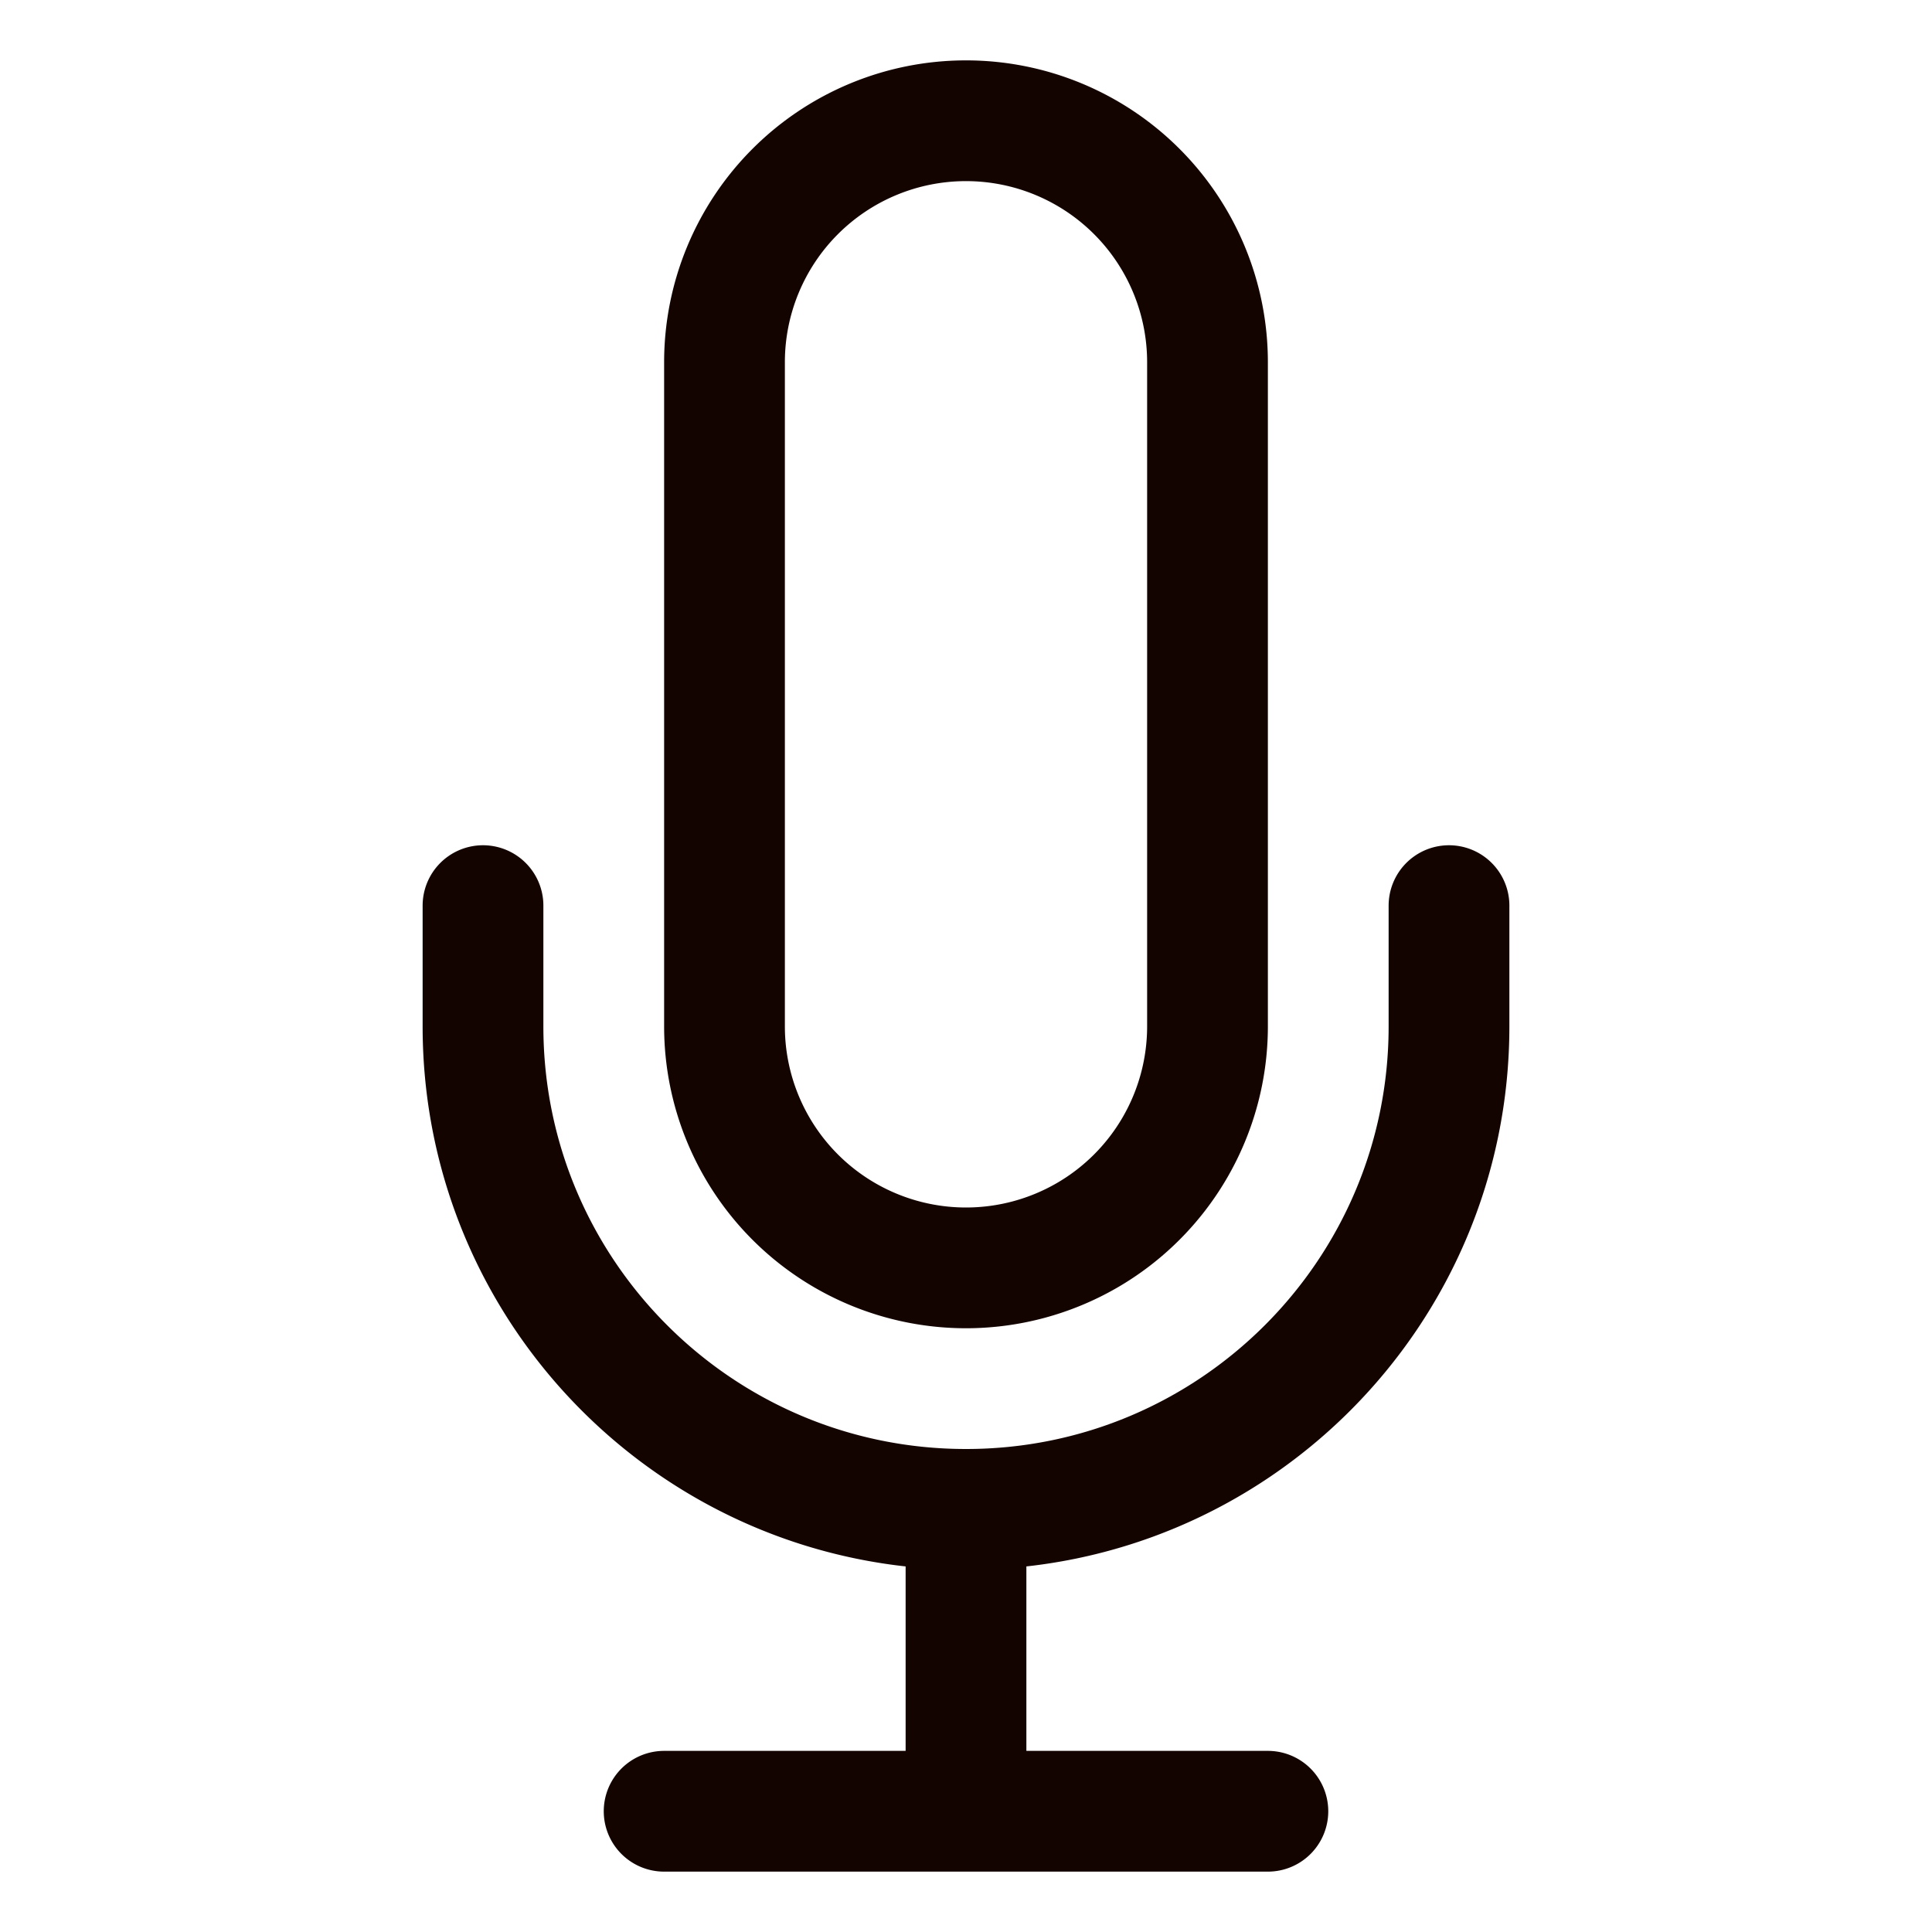 <svg xmlns="http://www.w3.org/2000/svg" viewBox="0 0 40 40" fill="none">
  <path stroke="#140400" stroke-linecap="round" stroke-linejoin="round" stroke-width="2.5" d="M20 31.25c5.523 0 10-4.477 10-10v-2.5m-10 12.5c-5.523 0-10-4.477-10-10v-2.5m10 12.5v6.25m-6.25 0h12.5M20 26.25a5 5 0 01-5-5V7.5a5 5 0 0110 0v13.75a5 5 0 01-5 5z"/>
</svg>